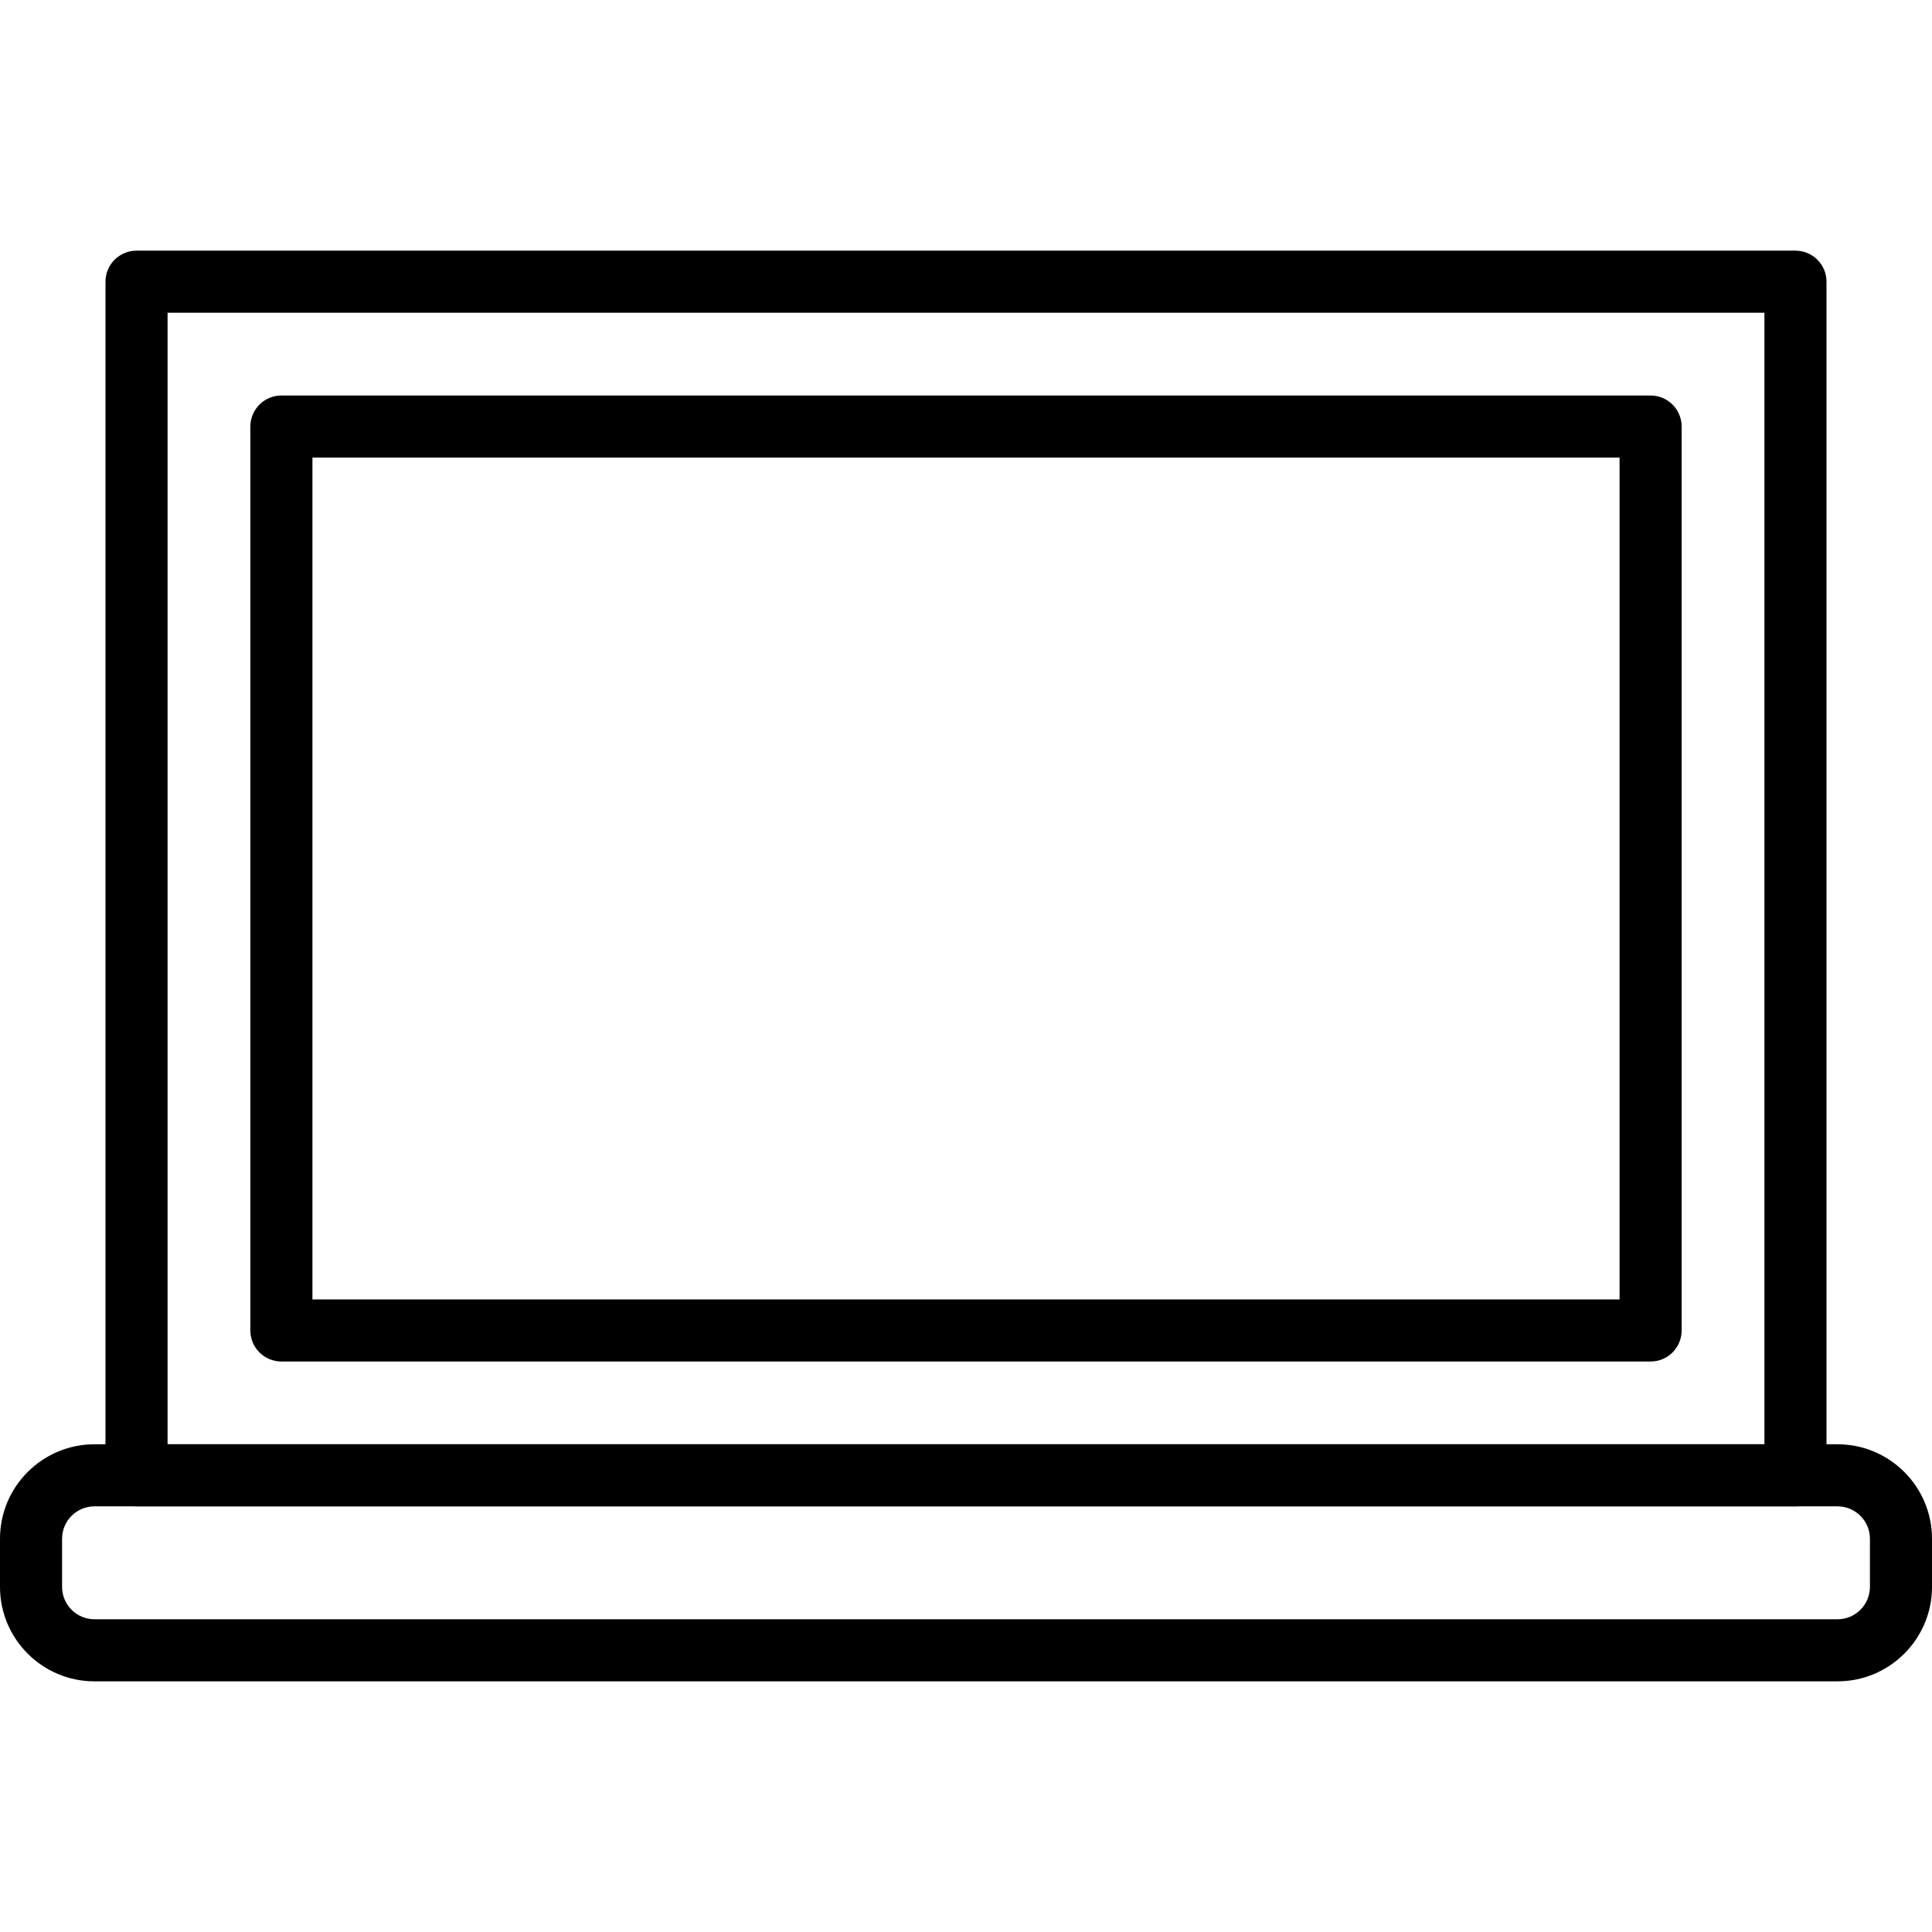 <?xml version="1.0" encoding="iso-8859-1"?>
<!-- Uploaded to: SVG Repo, www.svgrepo.com, Generator: SVG Repo Mixer Tools -->
<svg fill="#000000" height="800px" width="800px" version="1.1" id="Layer_1" xmlns="http://www.w3.org/2000/svg" xmlns:xlink="http://www.w3.org/1999/xlink" 
	 viewBox="0 0 512 512" xml:space="preserve">
<g>
	<g>
		<path d="M437.428,104.815H74.571c-4.543,0-8.226,3.682-8.226,8.226v239.547c0,4.544,3.683,8.226,8.226,8.226h362.857
			c4.544,0,8.226-3.683,8.226-8.227V113.041C445.654,108.497,441.971,104.815,437.428,104.815z M429.202,344.362H82.797V121.267
			h346.405V344.362z"/>
	</g>
</g>
<g>
	<g>
		<path d="M475.816,66.427H36.183c-4.543,0-8.226,3.682-8.226,8.226v316.322c0,4.544,3.683,8.226,8.226,8.226h439.633
			c4.544,0,8.226-3.683,8.226-8.227V74.653C484.042,70.109,480.359,66.427,475.816,66.427z M467.59,382.75H44.409V82.879H467.59
			V382.75z"/>
	</g>
</g>
<g>
	<g>
		<path d="M486.972,382.75H25.028C11.228,382.75,0,393.976,0,407.777v12.768c0,13.801,11.228,25.028,25.028,25.028h461.945
			c13.801,0,25.028-11.227,25.028-25.028v-12.768C512,393.976,500.773,382.75,486.972,382.75z M495.548,420.545
			c0,4.728-3.846,8.576-8.576,8.576H25.028c-4.728,0-8.576-3.846-8.576-8.576v-12.768c0-4.728,3.846-8.576,8.576-8.576h461.945
			c4.728,0,8.576,3.846,8.576,8.576V420.545z"/>
	</g>
</g>
</svg>